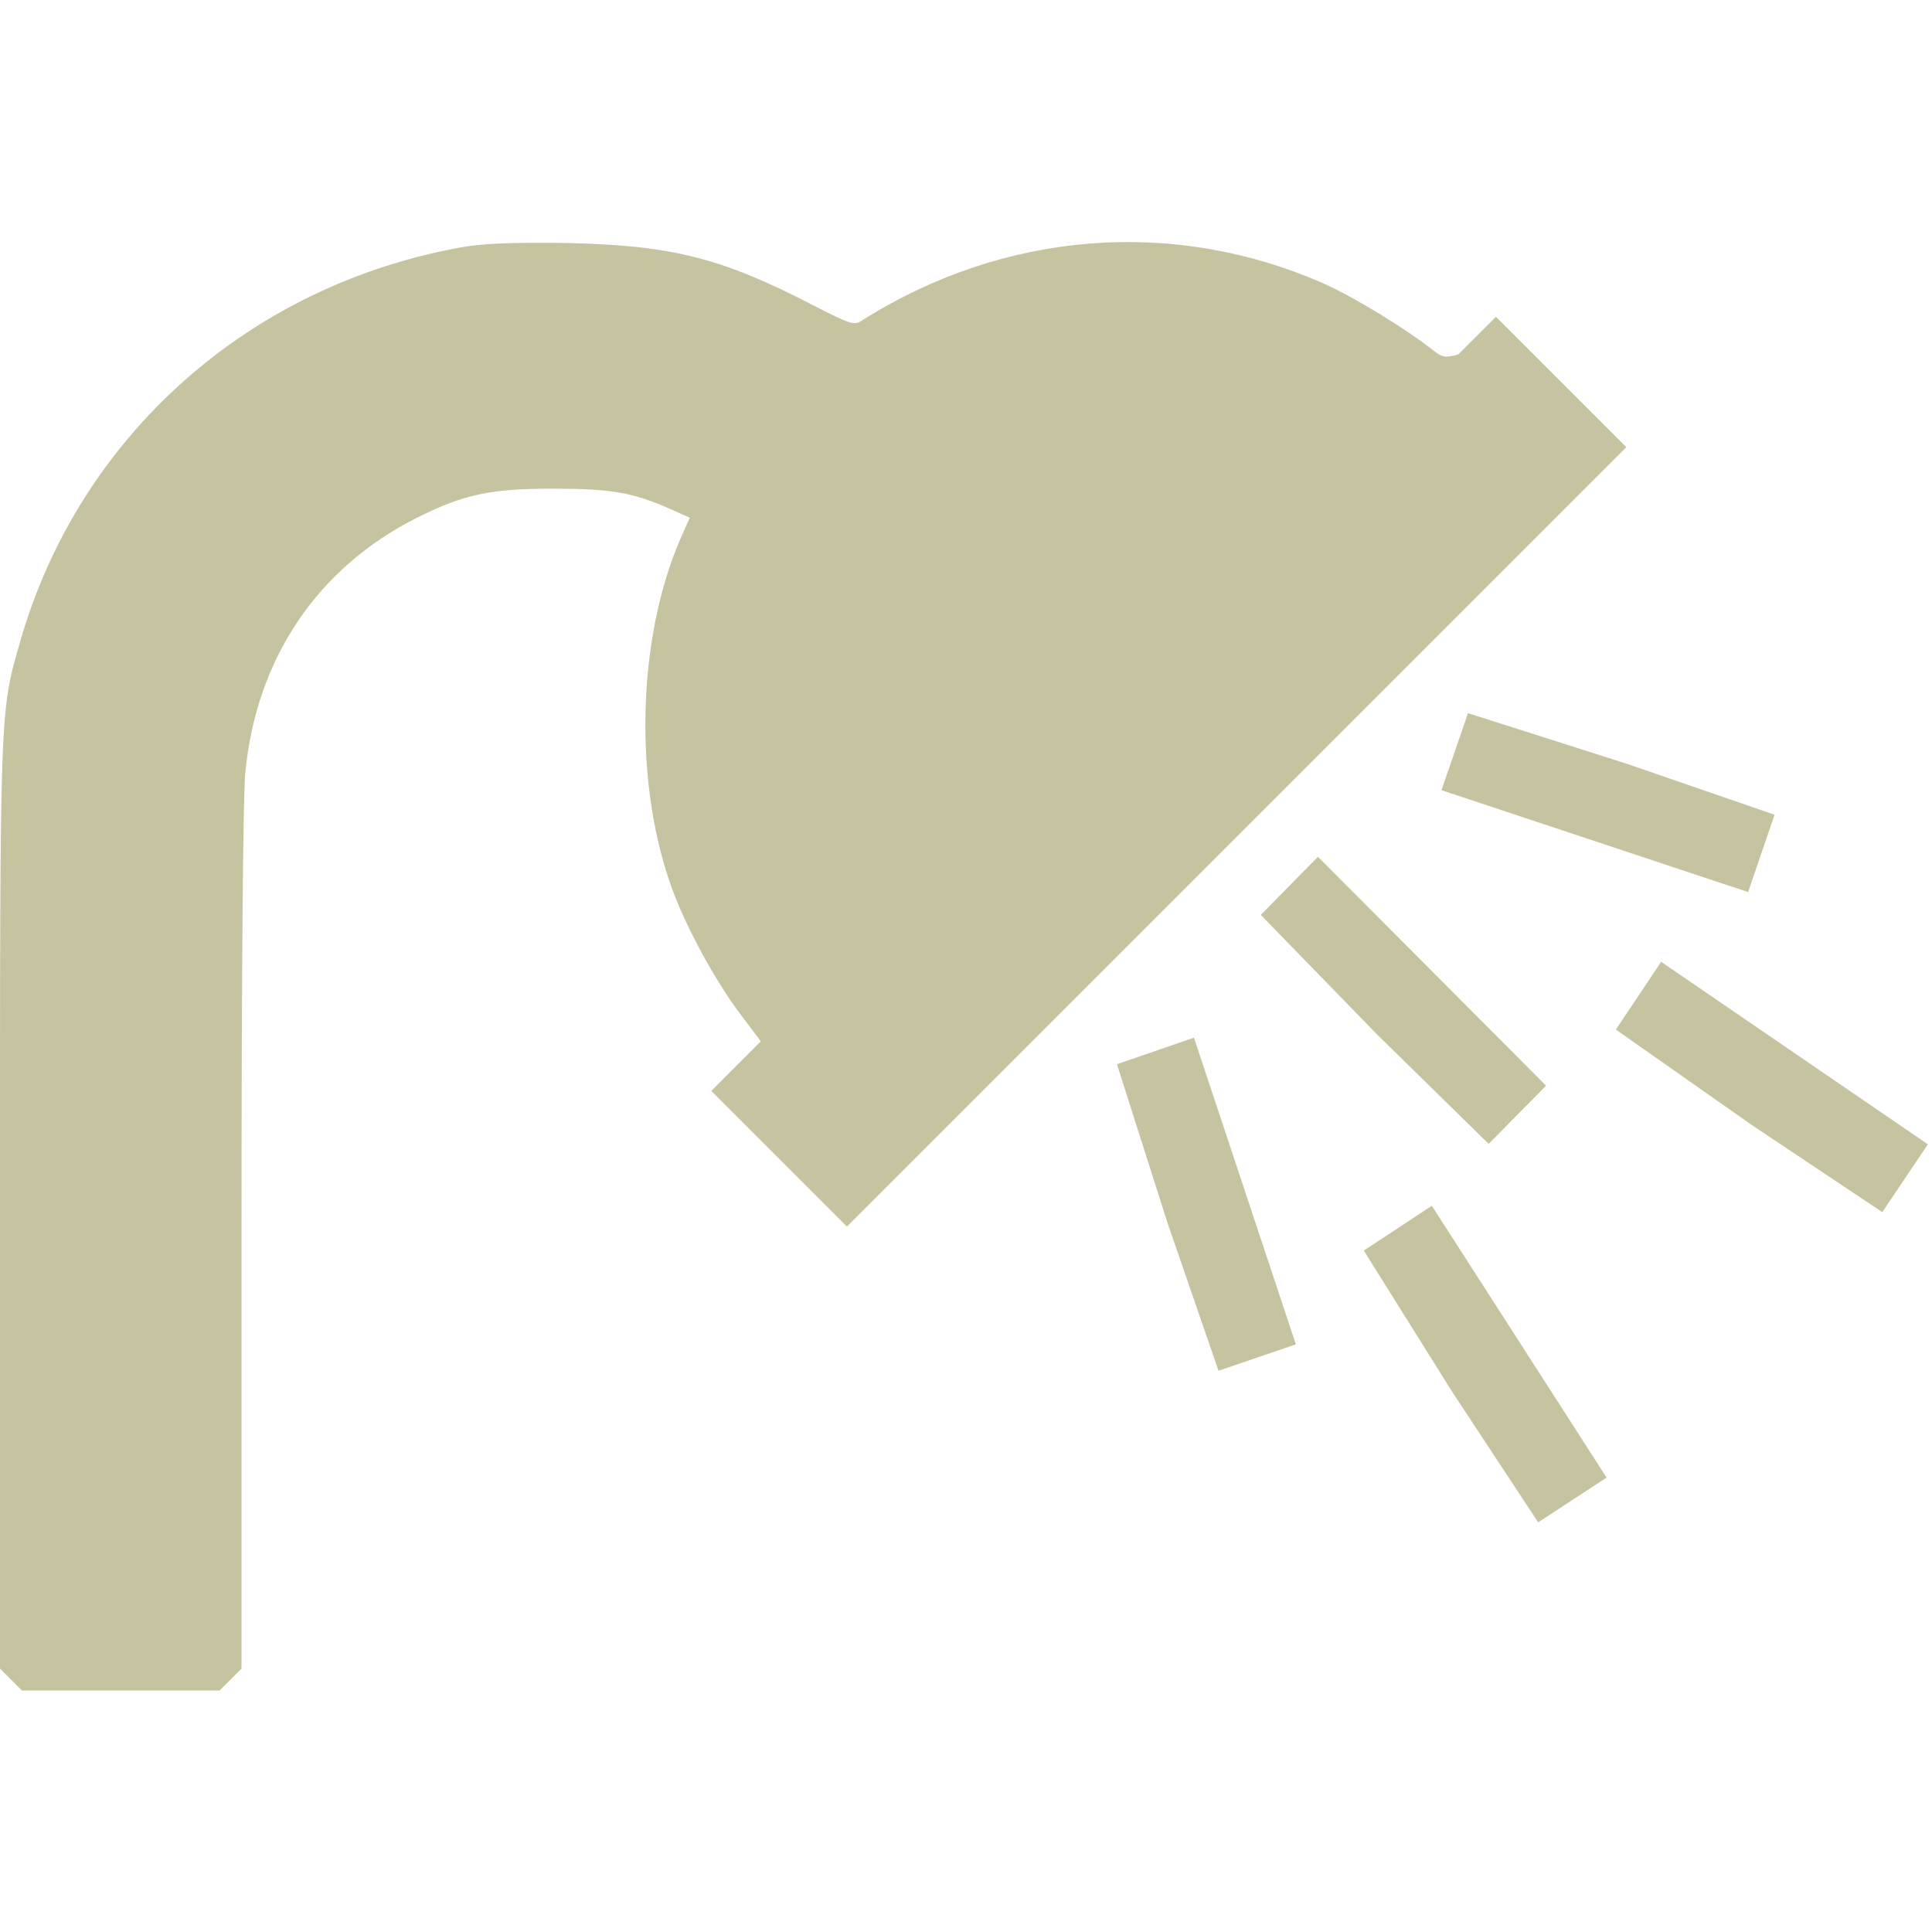 <?xml version="1.0" encoding="UTF-8"?> <svg xmlns="http://www.w3.org/2000/svg" width="30" height="30" viewBox="0 0 30 30" fill="none"><g clip-path="url(#clip0_725_8109)"><path d="M17.344 16.525L18.13 18.992L18.921 21.285L20.122 20.875L18.54 16.113L17.344 16.525Z" fill="#C6C3A0"></path><path d="M7.178 3.838C3.873 4.424 1.242 6.762 0.322 9.932C-0.006 11.068 6.96707e-06 10.91 6.96707e-06 18.709V25.91L0.34 26.25H3.41L3.75 25.91V19.266C3.75 15.229 3.773 12.381 3.809 12C3.979 10.225 4.928 8.818 6.475 8.039C7.201 7.676 7.617 7.588 8.584 7.588C9.504 7.588 9.832 7.647 10.436 7.916L10.711 8.039L10.576 8.344C9.885 9.908 9.832 12.205 10.459 13.863C10.682 14.449 11.109 15.229 11.484 15.732L11.814 16.17L11.045 16.94L13.151 19.046L19.148 13.049L25.254 6.943L23.23 4.919L22.646 5.502C22.441 5.561 22.395 5.549 22.266 5.449C21.832 5.104 21.023 4.611 20.549 4.4C18.211 3.375 15.58 3.586 13.377 4.981C13.266 5.057 13.195 5.033 12.615 4.734C11.186 3.996 10.424 3.809 8.789 3.773C7.98 3.762 7.512 3.779 7.178 3.838Z" fill="#C6C3A0"></path><path d="M19.578 14.207L21.383 16.063L23.116 17.762L24.007 16.858L20.465 13.304L19.578 14.207Z" fill="#C6C3A0"></path><path d="M25.091 15.987L27.21 17.475L29.228 18.822L29.936 17.769L25.794 14.935L25.091 15.987Z" fill="#C6C3A0"></path><path d="M21.177 19.419L22.55 21.613L23.885 23.639L24.947 22.944L22.233 18.723L21.177 19.419Z" fill="#C6C3A0"></path><path d="M22.795 11.074L25.261 11.86L27.555 12.651L27.145 13.852L22.383 12.27L22.795 11.074Z" fill="#C6C3A0"></path></g><defs><clipPath id="clip0_725_8109"><rect width="30" height="30" fill="white"></rect></clipPath></defs></svg> 